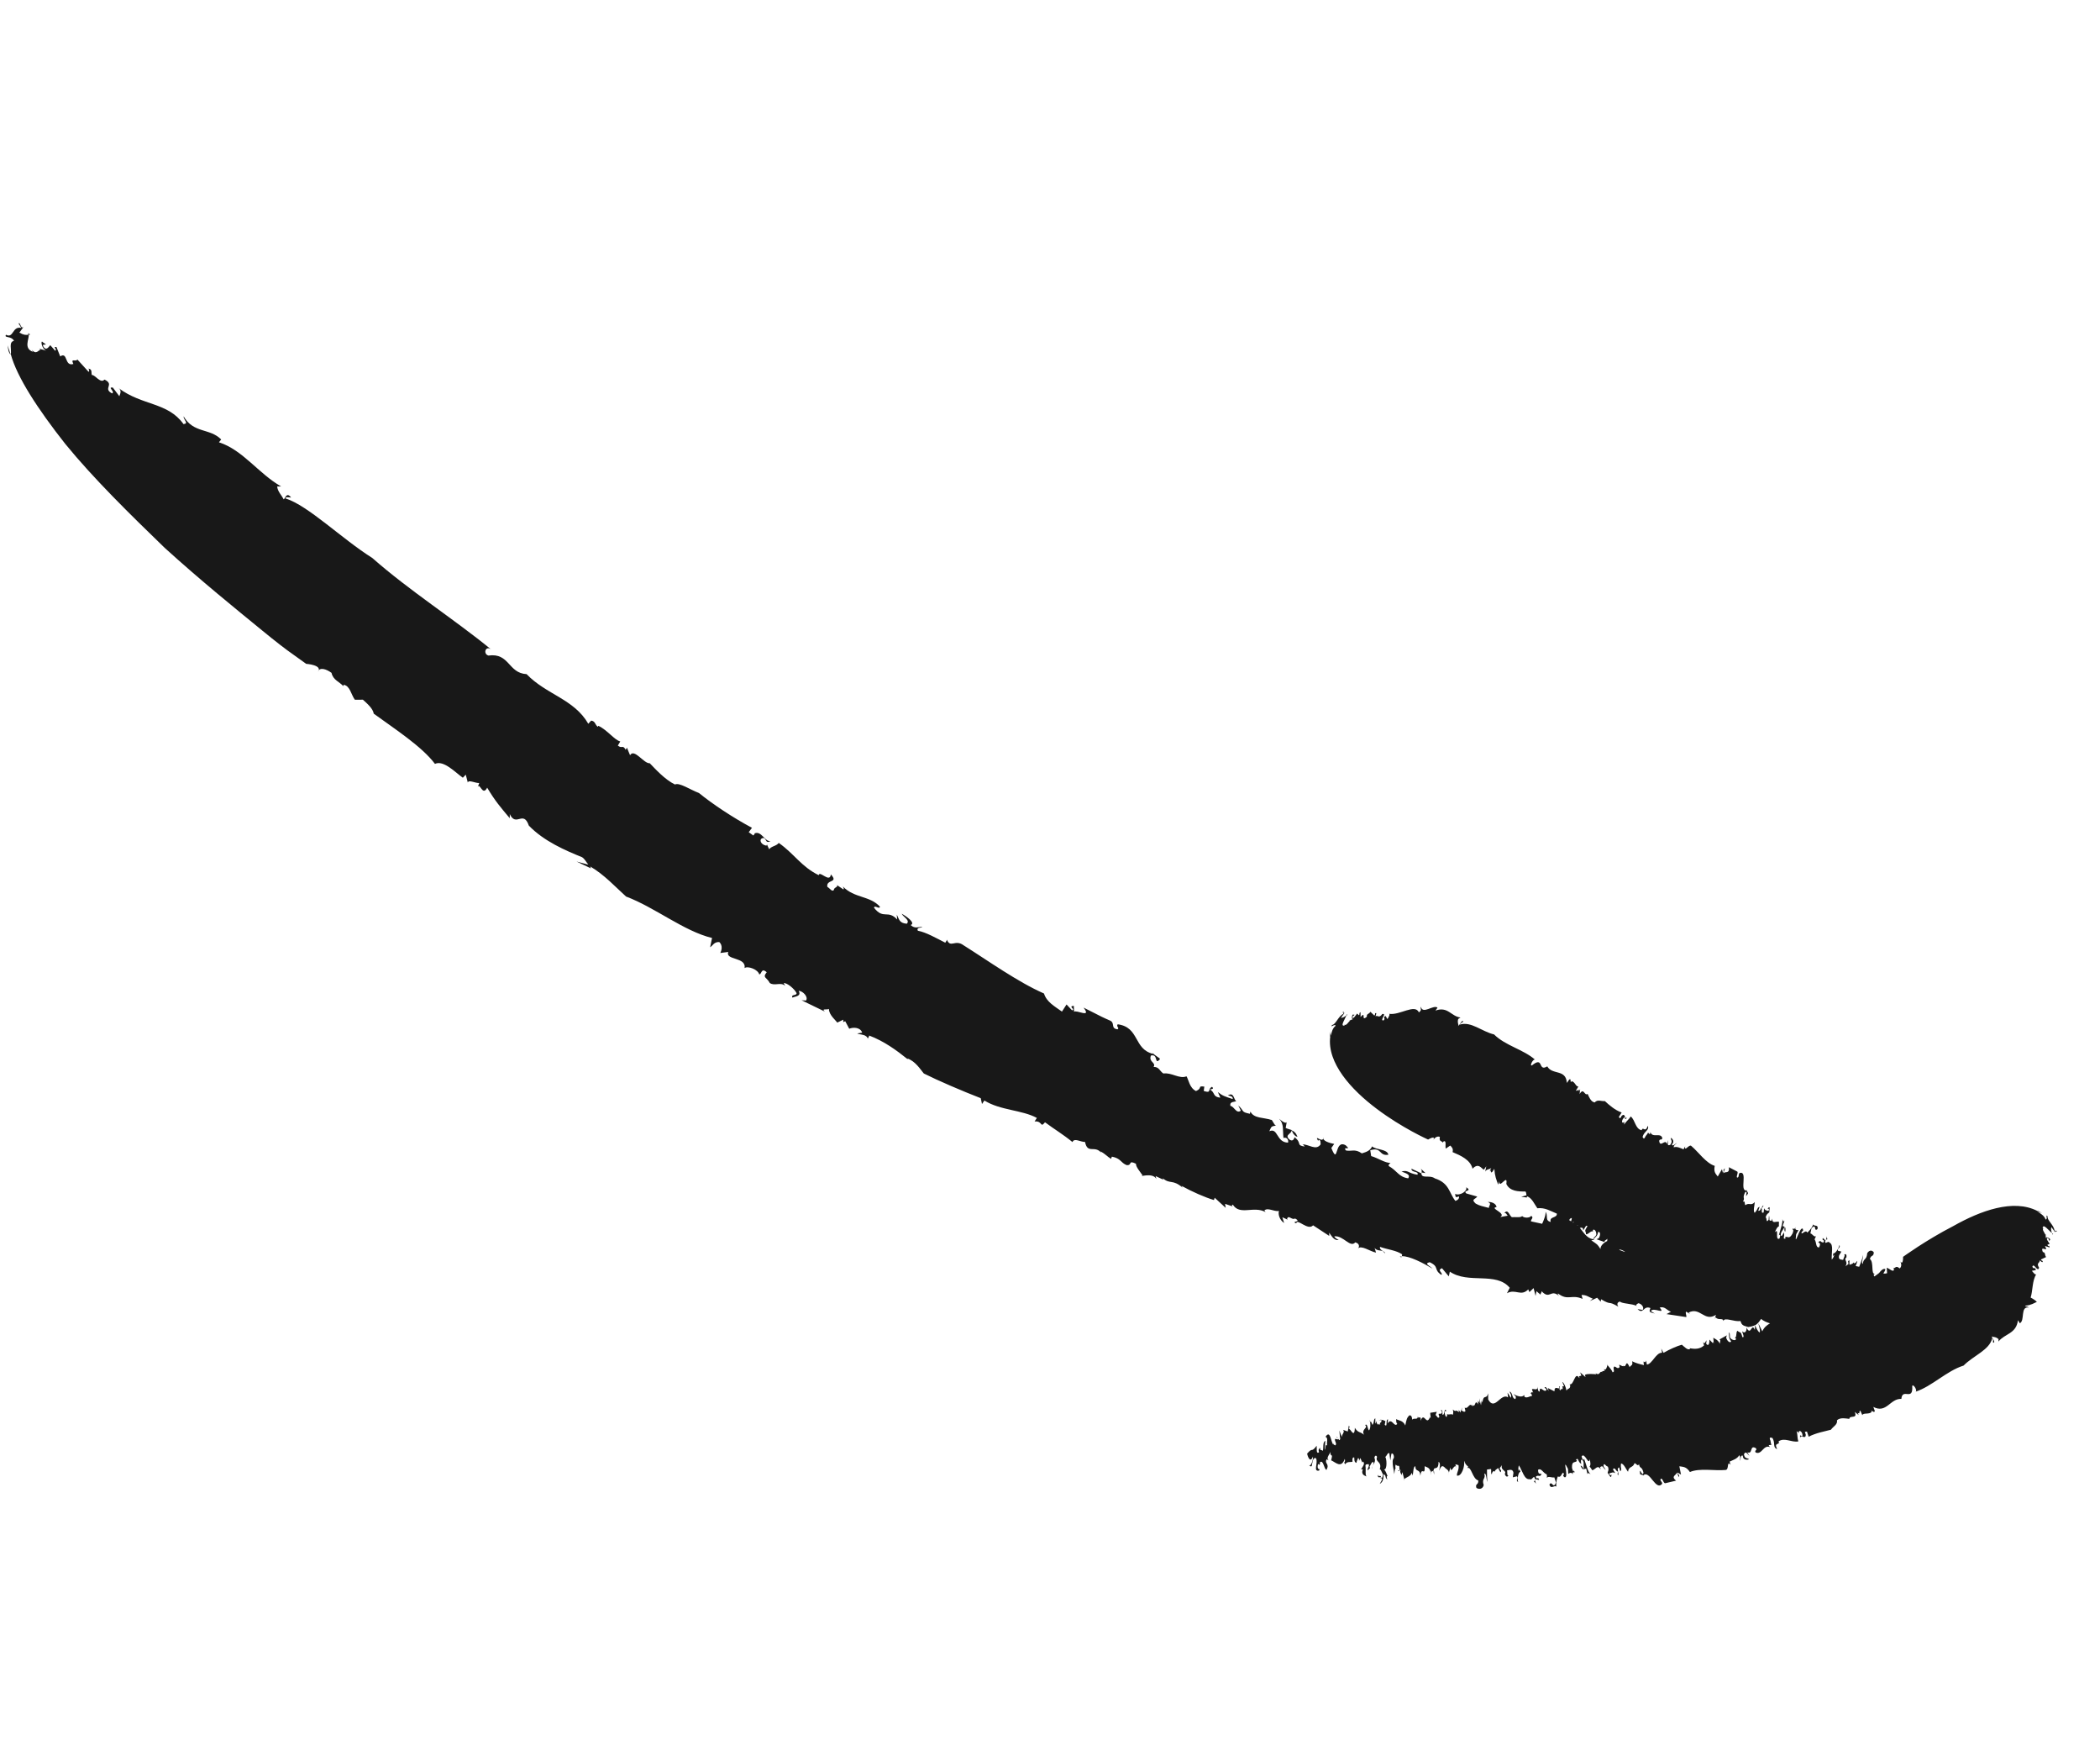 <?xml version="1.0" encoding="UTF-8"?> <svg xmlns="http://www.w3.org/2000/svg" width="71" height="59" viewBox="0 0 71 59" fill="none"><path d="M46.827 42.377C46.814 42.341 46.778 42.317 46.743 42.295C46.793 42.306 46.83 42.327 46.827 42.377Z" fill="#181818"></path><path d="M0.359 11.987C0.28 11.912 0.275 11.79 0.257 11.675L0.359 11.987Z" fill="#181818"></path><path d="M1.023 11.307C1.001 11.311 0.984 11.316 0.966 11.322C0.963 11.298 0.957 11.277 0.943 11.259L1.023 11.307Z" fill="#181818"></path><path d="M17.871 27.92L17.874 27.921C17.878 27.933 17.881 27.942 17.884 27.95L17.871 27.92Z" fill="#181818"></path><path d="M47.327 42.476C47.347 42.473 47.371 42.476 47.391 42.474C47.39 42.499 47.38 42.513 47.327 42.476Z" fill="#181818"></path><path d="M43.675 38.21L43.672 38.209L43.674 38.209L43.675 38.21Z" fill="#181818"></path><path d="M43.867 38.426C43.784 38.419 43.704 38.309 43.674 38.211C43.751 38.241 43.813 38.289 43.867 38.426Z" fill="#181818"></path><path d="M48.061 39.634L48.058 39.643L48.058 39.635L48.061 39.634Z" fill="#181818"></path><path d="M40.893 36.832L40.893 36.835L40.888 36.834L40.893 36.832Z" fill="#181818"></path><path d="M43.001 37.872L42.999 37.871C42.986 37.852 42.979 37.833 42.961 37.816L43.001 37.872Z" fill="#181818"></path><path d="M48.194 39.653L48.061 39.634C48.072 39.6 48.079 39.558 48.034 39.502L48.194 39.653Z" fill="#181818"></path><path d="M40.893 36.832C40.904 36.8 40.921 36.765 40.978 36.738C41.064 36.815 40.957 36.815 40.893 36.832Z" fill="#181818"></path><path d="M44.986 34.871L44.974 35.045C44.943 35.026 44.97 34.944 44.986 34.871Z" fill="#181818"></path><path d="M45.56 34.297C45.545 34.312 45.533 34.322 45.52 34.332C45.524 34.316 45.525 34.304 45.521 34.297L45.56 34.297Z" fill="#181818"></path><path d="M50.927 40.03L50.928 40.03L50.923 40.05L50.927 40.03Z" fill="#181818"></path><path d="M60.361 41.629C60.328 41.64 60.325 41.556 60.338 41.477C60.363 41.488 60.374 41.517 60.361 41.629Z" fill="#181818"></path><path d="M61.735 41.904L61.731 41.915L61.734 41.905L61.735 41.904Z" fill="#181818"></path><path d="M59.55 40.846L59.549 40.85L59.549 40.848L59.55 40.846Z" fill="#181818"></path><path d="M60.151 41.315L60.15 41.315C60.15 41.3 60.153 41.284 60.15 41.273L60.151 41.315Z" fill="#181818"></path><path d="M61.782 41.895L61.735 41.904C61.749 41.869 61.763 41.832 61.759 41.788L61.782 41.895Z" fill="#181818"></path><path d="M59.55 40.846C59.565 40.817 59.582 40.781 59.613 40.742C59.63 40.789 59.583 40.814 59.55 40.846Z" fill="#181818"></path><path d="M46.699 47.986L46.701 48.003C46.681 48.005 46.655 48.006 46.613 48.008L46.699 47.986Z" fill="#181818"></path><path d="M45.198 48.563C45.209 48.576 45.217 48.593 45.228 48.614C45.215 48.609 45.194 48.606 45.198 48.563Z" fill="#181818"></path><path d="M69.044 41.012L68.882 40.94C68.91 40.919 68.981 40.973 69.044 41.012Z" fill="#181818"></path><path d="M46.576 49.846C46.607 49.953 46.696 49.837 46.688 49.938C46.648 49.917 46.584 49.989 46.576 49.846Z" fill="#181818"></path><path d="M69.402 41.738C69.394 41.719 69.388 41.706 69.382 41.69C69.396 41.699 69.407 41.704 69.414 41.702L69.402 41.738Z" fill="#181818"></path><path d="M53.549 49.669L53.55 49.668L53.551 49.67L53.549 49.669Z" fill="#181818"></path><path d="M53.549 49.669C53.52 49.673 53.49 49.655 53.439 49.553C53.462 49.526 53.516 49.595 53.549 49.669Z" fill="#181818"></path><path d="M51.903 50.042L51.901 50.029L51.905 50.041L51.903 50.042Z" fill="#181818"></path><path d="M54.707 49.749L54.706 49.745L54.709 49.746L54.707 49.749Z" fill="#181818"></path><path d="M46.407 49.551C46.391 49.584 46.373 49.619 46.385 49.646C46.384 49.611 46.395 49.58 46.407 49.551Z" fill="#181818"></path><path d="M67.569 45.266C67.474 45.182 67.407 45.203 67.335 45.178C67.356 45.236 67.491 45.391 67.385 45.387C67.381 45.34 67.394 45.282 67.357 45.235C67.266 45.636 66.717 45.825 66.388 46.161C65.807 46.343 65.327 46.86 64.759 47.047C64.846 47.02 64.686 46.763 64.651 46.851C64.689 47.386 64.319 46.898 64.284 47.287C63.9 47.27 63.785 47.793 63.336 47.558L63.386 47.694C63.366 47.774 63.316 47.687 63.264 47.692L63.28 47.728C63.19 47.823 63.001 47.745 62.964 47.836L62.898 47.686C62.827 47.702 62.911 47.817 62.809 47.761L62.841 47.834L62.706 47.725C62.82 47.985 62.53 47.822 62.525 47.963C62.422 47.951 62.216 47.904 62.108 48.01C62.136 48.155 61.978 48.219 61.903 48.329C61.697 48.386 61.392 48.437 61.15 48.566L61.093 48.392L61.022 48.402C61.036 48.44 61.034 48.463 61.05 48.477C61.068 48.691 60.876 48.469 60.863 48.607C60.843 48.441 60.901 48.568 60.938 48.55C60.965 48.451 60.853 48.302 60.808 48.411L60.824 48.449L60.742 48.375C60.783 48.511 60.759 48.588 60.8 48.725C60.567 48.767 60.337 48.581 60.131 48.723C60.204 48.865 59.954 48.735 60.086 48.984C59.917 48.931 60.039 48.764 59.916 48.599C59.879 48.616 59.817 48.556 59.84 48.656C59.878 48.713 59.861 48.827 59.9 48.839L59.801 48.85C59.799 48.871 59.831 48.901 59.847 48.917C59.612 48.825 59.571 49.196 59.355 49.097C59.311 49.005 59.413 49.05 59.37 48.957C59.142 48.817 59.276 49.177 59.075 49.091L59.148 49.214C59.07 49.137 59.013 49.032 58.962 49.164C58.994 49.328 59.072 49.27 59.134 49.328C59.078 49.355 58.921 49.362 58.923 49.205C58.839 49.177 58.855 49.324 58.831 49.378C58.819 49.34 58.865 49.254 58.802 49.193C58.736 49.312 58.59 49.355 58.479 49.406C58.49 49.443 58.499 49.505 58.515 49.522C58.366 49.349 58.475 49.693 58.334 49.69C57.971 49.725 57.464 49.618 57.135 49.759C57.007 49.567 56.898 49.587 56.778 49.565L56.834 49.846L56.72 49.778C56.703 49.87 56.804 49.813 56.762 49.933L56.686 49.769C56.704 49.87 56.466 49.889 56.668 50.051L56.309 50.136C56.232 50.163 56.211 49.916 56.139 50.004C56.139 50.09 56.183 50.053 56.199 50.155C55.98 50.423 55.778 49.683 55.563 49.867L55.592 49.899C55.535 49.834 55.459 49.862 55.449 49.82C55.422 49.532 55.524 49.965 55.565 49.78C55.508 49.544 55.446 49.673 55.413 49.492C55.376 49.59 55.315 49.463 55.263 49.46C55.209 49.628 55.068 49.55 55.042 49.751C54.986 49.686 54.895 49.462 54.806 49.473C54.779 49.675 54.855 49.648 54.782 49.736L54.742 49.601C54.676 49.638 54.695 49.675 54.709 49.74C54.636 49.765 54.612 49.567 54.531 49.667L54.61 49.796C54.529 49.753 54.504 49.78 54.407 49.806C54.422 49.884 54.463 49.874 54.487 49.846C54.47 50.06 54.379 49.77 54.353 49.798C54.351 49.737 54.416 49.701 54.357 49.568C54.313 49.599 54.22 49.394 54.213 49.562L54.291 49.69C54.169 49.595 54.205 49.524 54.098 49.593C54.106 49.602 54.108 49.636 54.116 49.666C54.013 49.499 53.943 49.672 53.835 49.701C53.795 49.648 53.761 49.575 53.741 49.586C53.791 49.498 53.768 49.459 53.752 49.325C53.706 49.565 53.585 49.077 53.473 49.229C53.487 49.309 53.534 49.401 53.559 49.311C53.64 49.54 53.677 49.738 53.778 49.837C53.717 49.791 53.653 49.767 53.68 49.865L53.63 49.647C53.598 49.645 53.576 49.661 53.552 49.665C53.518 49.528 53.58 49.43 53.495 49.349C53.403 49.289 53.487 49.58 53.459 49.483C53.335 49.41 53.377 49.254 53.282 49.341C53.296 49.358 53.323 49.392 53.328 49.371C53.264 49.468 53.134 49.355 53.149 49.622C53.169 49.68 53.182 49.761 53.209 49.733L53.202 49.693C53.313 49.873 53.124 49.65 53.184 49.884C53.17 49.742 53.066 49.788 53.021 49.822L53.014 49.657C52.787 49.194 53.068 49.975 52.897 49.936C52.78 49.842 52.929 49.885 52.851 49.78C52.785 49.816 52.778 49.965 52.669 49.909C52.648 49.976 52.601 50.07 52.62 50.254C52.549 50.188 52.44 50.359 52.385 50.187C52.471 50.022 52.512 50.365 52.607 50.112L52.551 49.94C52.468 49.961 52.348 49.885 52.297 49.958C52.306 49.922 52.305 49.875 52.294 49.839C52.165 49.789 52.112 49.614 52.001 49.684C52.002 49.849 52.067 49.813 52.12 49.82C52.059 49.96 52.041 49.84 51.929 49.908C51.938 50.052 52.009 49.89 52.038 50.027L51.902 49.999L51.905 50.027C51.862 49.793 51.808 50.062 51.721 50.001C51.532 50.029 51.474 49.713 51.353 49.535C51.332 49.603 51.328 49.664 51.346 49.723C51.384 49.612 51.381 49.696 51.404 49.756C51.339 49.74 51.284 50.007 51.329 50.098C51.221 50.043 51.354 49.968 51.286 49.904L51.149 49.938C51.155 49.812 51.201 49.78 51.124 49.697C51.061 49.672 51.034 49.692 50.954 49.703C50.97 49.763 50.943 49.89 51.002 49.881C50.968 49.927 50.908 49.936 50.876 49.818C50.954 49.703 50.726 49.716 50.778 49.526L50.699 49.638C50.718 49.635 50.726 49.716 50.753 49.692C50.742 49.879 50.679 49.641 50.647 49.625C50.619 49.661 50.541 49.68 50.54 49.752C50.509 49.7 50.445 49.743 50.438 49.839C50.394 49.802 50.427 49.717 50.412 49.657L50.274 49.675C50.272 49.779 50.276 50.064 50.298 50.101C50.24 50.007 50.264 49.801 50.184 49.812C50.24 50.007 50.086 49.968 50.164 50.202C50.126 50.35 49.992 50.347 49.917 50.296C49.867 50.141 49.992 50.207 49.98 50.044C49.776 49.991 49.749 49.548 49.604 49.627L49.641 49.581C49.547 49.492 49.558 49.513 49.501 49.377C49.531 49.577 49.412 49.92 49.258 49.88C49.245 49.779 49.339 49.686 49.311 49.527L49.211 49.499C49.204 49.516 49.216 49.55 49.229 49.574C49.139 49.506 49.067 49.84 49.038 49.606L48.95 49.9L48.986 49.775C48.972 49.676 48.872 49.649 48.85 49.61C48.747 49.504 48.711 49.589 48.655 49.718C48.673 49.635 48.717 49.447 48.636 49.416C48.637 49.743 48.468 49.543 48.471 49.711C48.439 49.709 48.38 49.811 48.377 49.676L48.38 49.876C48.375 49.596 48.258 49.613 48.167 49.562C48.181 49.945 48.068 49.536 48.021 49.886C48.01 49.626 47.862 49.788 47.851 49.566C47.783 49.555 47.782 49.796 47.762 49.88L47.731 49.785C47.691 49.909 47.559 49.928 47.476 49.999L47.414 49.764L47.382 49.866C47.373 49.807 47.315 49.767 47.355 49.684L47.315 49.694C47.323 49.444 47.264 49.62 47.191 49.505C47.17 49.544 47.172 49.605 47.187 49.64C47.149 49.639 47.158 49.768 47.132 49.851C47.163 49.789 47.016 49.388 47.126 49.284C47.139 49.181 47.083 49.103 47.042 49.144L47.006 49.368L46.973 49.125C46.916 49.087 46.883 49.228 46.833 49.25C46.88 49.268 46.916 49.693 46.788 49.675C46.855 49.71 46.88 49.839 46.912 49.889C46.885 49.897 46.87 49.917 46.906 50.017C46.808 49.937 46.881 49.874 46.781 49.837C46.774 50.04 46.741 50.101 46.648 50.162L46.725 50.021C46.723 49.995 46.719 49.977 46.714 49.964C46.74 49.944 46.751 49.914 46.761 49.838C46.741 49.838 46.661 49.576 46.636 49.698C46.758 49.394 46.48 49.438 46.557 49.255C46.551 49.197 46.482 49.178 46.468 49.278C46.521 49.397 46.452 49.464 46.412 49.548C46.43 49.506 46.451 49.464 46.431 49.421C46.383 49.403 46.336 49.523 46.303 49.584L46.321 49.623L46.237 49.706C46.233 49.604 46.326 49.544 46.259 49.484C46.238 49.524 46.171 49.466 46.165 49.546C46.188 49.688 46.147 49.867 46.205 49.908C46.157 49.89 45.997 49.851 46.079 49.668L46.017 49.669C46.065 49.588 46.182 49.445 46.065 49.406L46.062 49.447L45.993 49.286L45.948 49.387C45.954 49.336 45.947 49.288 45.913 49.288C45.9 49.348 45.869 49.368 45.863 49.449C45.775 49.431 45.793 49.33 45.788 49.27C45.739 49.251 45.716 49.292 45.727 49.412C45.657 49.433 45.54 49.395 45.481 49.496C45.4 49.398 45.505 49.456 45.466 49.315C45.346 49.658 45.147 49.421 45.005 49.364C45.085 49.062 44.969 49.324 44.979 49.045C44.997 49.143 44.806 49.268 44.924 49.366L44.85 49.328C44.771 49.489 44.964 49.465 44.849 49.687C44.76 49.669 44.748 49.328 44.626 49.43C44.632 49.65 44.556 49.351 44.548 49.592C44.558 49.67 44.591 49.65 44.618 49.669L44.595 49.711C44.386 49.753 44.574 49.45 44.493 49.292C44.378 49.252 44.373 49.453 44.35 49.553C44.325 49.593 44.269 49.553 44.246 49.495C44.298 49.632 44.403 49.371 44.391 49.234C44.3 49.475 44.21 49.235 44.194 49.136C44.404 48.893 44.315 49.136 44.516 48.871C44.526 48.952 44.489 49.172 44.597 49.089C44.553 48.974 44.619 48.967 44.641 48.934C44.604 49.057 44.7 48.992 44.721 49.048C44.762 48.947 44.706 48.748 44.809 48.706L44.785 49.008C44.828 48.966 44.8 48.788 44.869 48.865C44.849 48.706 44.915 48.625 44.816 48.567C44.98 48.323 44.991 48.722 45.078 48.841C45.071 48.821 45.073 48.78 45.067 48.761C45.078 48.841 45.116 48.839 45.144 48.86C45.219 48.8 45.11 48.721 45.138 48.639L45.243 48.657C45.246 48.648 45.246 48.641 45.249 48.636C45.271 48.679 45.294 48.709 45.313 48.635C45.294 48.536 45.294 48.435 45.282 48.355L45.367 48.574C45.368 48.474 45.479 48.411 45.409 48.333L45.567 48.389L45.604 48.189C45.639 48.228 45.636 48.269 45.585 48.289C45.644 48.248 45.794 48.666 45.807 48.265C45.918 48.443 45.971 48.381 46.115 48.498C46.014 48.3 46.273 48.274 46.155 48.174C46.237 48.094 46.232 48.313 46.287 48.353C46.349 48.272 46.342 48.071 46.291 47.99L46.351 48.089L46.353 48.049L46.403 48.169C46.475 48.066 46.433 47.968 46.499 47.945L46.499 48.126L46.551 48.026C46.528 48.106 46.564 48.146 46.61 48.164L46.612 48.126L46.667 48.165C46.619 48.05 46.723 48.132 46.705 48C46.754 47.996 46.756 47.998 46.84 48.039L46.817 48.16C46.926 48.278 46.835 47.98 46.928 47.978L46.912 48.118C47.061 47.893 47.133 48.274 47.241 48.131C47.186 48.091 47.209 47.929 47.207 47.97C47.29 48.028 47.431 48.005 47.512 48.185C47.554 47.982 47.563 47.922 47.657 47.839C47.721 47.855 47.731 47.87 47.747 47.989C47.815 47.908 47.931 48.023 47.939 47.874C47.95 47.99 47.997 47.848 48.029 47.947L48.039 47.887L48.029 48.027C48.15 47.707 48.219 48.201 48.339 47.923L48.319 47.885L48.367 47.938C48.375 47.875 48.356 47.838 48.355 47.757L48.578 47.724L48.534 47.833C48.581 47.847 48.612 47.983 48.666 47.894C48.576 47.683 48.741 47.884 48.755 47.718L48.707 47.664C48.773 47.674 48.773 47.674 48.767 47.818C48.853 47.865 48.823 47.545 48.903 47.695L48.848 47.705C48.832 47.787 48.872 47.902 48.909 47.897C48.917 47.874 48.944 47.811 48.915 47.795C48.984 47.846 49.083 47.77 49.112 47.828C49.147 47.781 49.135 47.68 49.115 47.645C49.259 47.765 49.177 47.614 49.324 47.735L49.32 47.653L49.371 47.748L49.437 47.576L49.416 47.681C49.462 47.694 49.493 47.751 49.546 47.703L49.521 47.584C49.654 47.645 49.665 47.379 49.796 47.544C49.804 47.521 49.782 47.484 49.772 47.466C49.895 47.65 49.85 47.251 49.976 47.477C49.966 47.437 49.977 47.386 49.971 47.352L50.028 47.428L50.016 47.266L50.071 47.503L50.095 47.337L50.12 47.413C50.159 47.102 50.252 47.332 50.314 47.1L50.314 47.305C50.536 47.716 50.741 47.068 50.987 47.236L50.969 47.076L51.081 47.251C51.122 47.119 51.038 47.118 51.047 47.034C51.157 47.109 51.109 47.266 51.234 47.295C51.285 47.178 51.202 47.18 51.168 47.125C51.286 47.19 51.461 47.255 51.532 47.155C51.535 47.176 51.543 47.203 51.54 47.215C51.623 47.276 51.714 47.191 51.797 47.189C51.786 47.116 51.765 47.106 51.744 47.094C51.773 47.081 51.806 47.023 51.839 47.095L51.794 46.961C51.852 46.925 51.989 47.035 51.984 46.869C51.984 46.934 52.002 47.053 52.055 47.039C52.055 46.787 52.215 47.121 52.287 46.977C52.269 46.92 52.204 46.916 52.221 46.91C52.256 46.839 52.311 46.951 52.359 47.021L52.334 46.922L52.556 47.032C52.553 46.782 52.753 47.042 52.714 46.865C52.786 46.846 52.669 46.981 52.765 46.997C52.775 46.892 52.854 47.035 52.829 46.878L52.816 46.86L52.882 46.864L52.819 46.713C52.879 46.74 52.941 46.889 52.962 47.009C53.002 46.914 53.088 46.976 53.089 46.831L53.065 46.795C53.222 46.838 53.239 46.331 53.397 46.584C53.402 46.562 53.394 46.522 53.377 46.525L53.465 46.502L53.425 46.389L53.604 46.55L53.588 46.473C53.682 46.428 53.841 46.448 53.972 46.455L53.946 46.419C54.109 46.525 54.065 46.318 54.182 46.385C54.174 46.365 54.169 46.357 54.164 46.353L54.255 46.337L54.22 46.263C54.319 46.418 54.366 45.997 54.353 46.15C54.405 46.217 54.487 46.292 54.519 46.387C54.619 46.374 54.522 46.28 54.569 46.198C54.638 46.174 54.678 46.307 54.76 46.212L54.742 46.133C54.79 46.138 54.829 46.188 54.893 46.183L54.868 46.152C55.005 46.293 54.944 45.889 55.099 46.216C55.128 46.143 55.22 46.172 55.181 46.016C55.329 46.087 55.44 46.112 55.58 46.145C55.54 45.881 55.612 46.155 55.654 45.989L55.68 46.128C55.865 46.107 55.986 45.716 56.195 45.727L56.166 45.586L56.244 45.73C56.438 45.616 56.697 45.5 56.863 45.456C56.938 45.517 57.067 45.664 57.142 45.593L57.127 45.576C57.299 45.606 57.474 45.611 57.615 45.477C57.589 45.424 57.594 45.379 57.564 45.348C57.648 45.485 57.663 45.324 57.697 45.309L57.685 45.423C57.771 45.537 57.8 45.39 57.795 45.283L57.913 45.407C57.912 45.392 57.913 45.367 57.907 45.345L57.942 45.412L57.926 45.219C57.956 45.252 58.066 45.264 58.151 45.426C58.14 45.364 58.194 45.297 58.131 45.28L58.383 45.139L58.36 45.216C58.398 45.352 58.507 45.413 58.529 45.336C58.438 45.244 58.463 45.145 58.454 45.037C58.513 45.098 58.461 45.168 58.505 45.235C58.579 45.311 58.691 45.326 58.696 45.256L58.651 45.211C58.73 45.24 58.682 44.996 58.747 44.987C58.837 45.078 58.846 44.966 58.91 45.2C59.007 45.223 58.89 45.033 58.908 45.002C58.983 45.1 59.071 44.993 59.044 44.87C59.203 45.196 59.217 44.68 59.331 44.959L59.34 44.793C59.286 44.823 59.219 44.841 59.107 44.858C58.912 44.808 58.887 44.784 58.843 44.653C58.639 44.694 58.303 44.511 58.268 44.655C58.246 44.531 58.094 44.647 58.006 44.529L57.974 44.584L58.015 44.447C57.621 44.696 57.479 44.164 57.09 44.37L57.14 44.419L57.007 44.337C56.972 44.393 57.024 44.442 57.014 44.522L56.343 44.421L56.495 44.341C56.358 44.3 56.291 44.147 56.113 44.201C56.336 44.46 55.89 44.168 55.815 44.321L55.947 44.402C55.752 44.351 55.752 44.352 55.799 44.216C55.556 44.118 55.568 44.448 55.366 44.253L55.535 44.28C55.601 44.207 55.505 44.071 55.394 44.053C55.363 44.07 55.27 44.116 55.351 44.15C55.163 44.058 54.847 44.075 54.773 43.998C54.658 44.014 54.67 44.122 54.72 44.173C54.328 43.942 54.523 44.15 54.131 43.919L54.12 44L53.998 43.868L53.752 43.98L53.851 43.899C53.716 43.849 53.643 43.77 53.471 43.775L53.507 43.907C53.134 43.741 53.007 43.983 52.678 43.725C52.648 43.74 52.694 43.791 52.72 43.817C52.424 43.547 52.407 43.956 52.118 43.644C52.13 43.688 52.079 43.726 52.085 43.764L51.946 43.646L51.917 43.806L51.85 43.542L51.709 43.677L51.669 43.586C51.419 43.841 51.243 43.553 50.949 43.716L51.044 43.531C50.578 42.978 49.648 43.415 49.018 42.986L48.983 43.146L48.754 42.87C48.563 42.942 48.805 43.031 48.733 43.096C48.453 42.909 48.677 42.827 48.337 42.667C48.123 42.712 48.364 42.801 48.432 42.883C48.125 42.699 47.662 42.455 47.399 42.464C47.402 42.443 47.395 42.409 47.411 42.404C47.212 42.263 46.897 42.237 46.658 42.148C46.641 42.22 46.697 42.25 46.752 42.286C46.663 42.266 46.527 42.276 46.475 42.18L46.522 42.342C46.325 42.306 46.007 42.069 45.912 42.211C45.955 42.159 45.985 42.042 45.821 41.995C45.65 42.198 45.416 41.752 45.112 41.793C45.123 41.859 45.309 41.933 45.255 41.917C45.103 41.939 45.025 41.788 44.94 41.67L44.941 41.778L44.395 41.42C44.221 41.616 43.85 41.168 43.827 41.352C43.612 41.28 44.042 41.319 43.785 41.189C43.678 41.259 43.561 41.048 43.515 41.203L43.537 41.231L43.355 41.147L43.416 41.341C43.268 41.247 43.205 41.053 43.24 40.936C43.057 40.959 42.868 40.809 42.747 40.917L42.789 40.973C42.384 40.749 41.919 41.101 41.681 40.72C41.647 40.73 41.636 40.769 41.689 40.787L41.419 40.694L41.439 40.829L41.068 40.488L41.043 40.566C40.743 40.476 40.297 40.282 39.947 40.086L39.985 40.146C39.637 39.851 39.571 40.044 39.314 39.831C39.316 39.855 39.322 39.867 39.332 39.878L39.071 39.756L39.097 39.855C38.973 39.608 38.451 39.814 38.631 39.733C38.55 39.613 38.4 39.444 38.406 39.338C38.125 39.202 38.294 39.402 38.091 39.385C37.881 39.3 37.902 39.158 37.592 39.098L37.564 39.173C37.44 39.102 37.381 39.012 37.203 38.919L37.241 38.978C37.015 38.691 36.77 39.029 36.685 38.602C36.533 38.606 36.317 38.453 36.26 38.606C35.936 38.34 35.662 38.182 35.331 37.937C35.159 38.147 35.261 37.883 34.979 37.909L35.056 37.79C34.557 37.517 33.818 37.537 33.282 37.201L33.201 37.319L33.158 37.122C32.524 36.876 31.717 36.53 31.233 36.287C31.111 36.138 30.948 35.875 30.68 35.78L30.696 35.812C30.308 35.499 29.889 35.195 29.385 35.004C29.384 35.073 29.318 35.084 29.351 35.148C29.318 34.947 29.083 34.988 28.981 34.934L29.15 34.907C29.083 34.714 28.831 34.722 28.712 34.775L28.578 34.523C28.558 34.529 28.526 34.536 28.511 34.554L28.511 34.468L28.307 34.568C28.274 34.506 28.022 34.308 28.025 34.104C27.974 34.146 27.754 34.079 27.889 34.195L27.099 33.812L27.25 33.821C27.338 33.707 27.152 33.5 27.003 33.492C27.099 33.677 26.913 33.671 26.793 33.723C26.729 33.6 26.947 33.666 26.931 33.568C26.849 33.412 26.599 33.215 26.497 33.232L26.546 33.325C26.396 33.183 26.19 33.344 26.025 33.228C25.931 33.035 25.765 33.058 25.922 32.866C25.728 32.687 25.752 32.957 25.668 32.934C25.624 32.769 25.276 32.641 25.173 32.725C25.239 32.343 24.512 32.465 24.622 32.179L24.354 32.214C24.39 32.141 24.449 31.965 24.319 31.844C24.136 31.835 24.094 31.974 24.009 32.019L24.074 31.707C23.114 31.473 22.152 30.677 21.167 30.306C20.821 29.995 20.42 29.556 19.953 29.289L19.98 29.355L19.493 29.123L19.891 29.228C19.814 29.134 19.771 29.034 19.677 28.975C19.122 28.751 18.389 28.437 17.879 27.907C17.693 27.366 17.448 27.981 17.233 27.513C17.245 27.564 17.227 27.609 17.236 27.66C16.915 27.278 16.739 27.076 16.471 26.626C16.315 26.936 16.224 26.435 16.152 26.606L16.203 26.469C16.067 26.475 15.845 26.349 15.816 26.451L15.747 26.186L15.649 26.29C15.416 26.132 14.999 25.679 14.706 25.822C14.271 25.239 13.345 24.64 12.636 24.124C12.611 23.953 12.418 23.787 12.27 23.652L11.998 23.654C11.871 23.484 11.835 23.182 11.621 23.149C11.608 23.166 11.605 23.18 11.61 23.196C11.471 23.041 11.26 22.988 11.209 22.745C11.027 22.611 10.797 22.543 10.753 22.709C10.914 22.477 10.352 22.44 10.352 22.44C10.352 22.44 10.205 22.336 9.941 22.145C9.675 21.961 9.306 21.676 8.866 21.314C7.985 20.594 6.781 19.621 5.569 18.52C4.392 17.381 3.157 16.171 2.207 15.006C1.274 13.823 0.574 12.746 0.364 11.974C0.4 11.812 0.284 11.561 0.475 11.521C0.373 11.341 0.127 11.438 0.203 11.316C0.463 11.453 0.41 11.011 0.723 11.086L0.63 10.94C0.677 10.846 0.709 11.184 0.811 11.031L0.655 11.243C0.78 11.317 0.874 11.335 0.972 11.309C0.987 11.473 0.789 11.775 1.117 11.894L1.069 11.821C1.239 12.012 1.3 11.818 1.369 11.829L1.328 11.789L1.571 11.853C1.395 11.795 1.364 11.46 1.449 11.57C1.711 11.737 1.349 11.557 1.483 11.741C1.571 11.853 1.645 11.729 1.699 11.668L1.868 11.858C1.95 11.768 1.747 11.742 1.908 11.728L2.036 12.047C2.3 11.877 2.171 12.398 2.481 12.303C2.374 12.089 2.569 12.246 2.615 12.151L2.991 12.565C3.058 12.573 2.958 12.393 3.004 12.465C3.136 12.481 3.071 12.642 3.112 12.68C3.206 12.657 3.399 12.984 3.533 12.83C3.891 13.005 3.462 13.127 3.788 13.298C3.908 13.245 3.614 13.076 3.814 13.1L4.035 13.394C4.056 13.328 4.127 13.202 4.013 13.122C4.814 13.719 5.674 13.592 6.204 14.336C6.396 14.317 6.205 14.201 6.206 14.07C6.544 14.658 7.091 14.464 7.478 14.855L7.403 14.951C8.21 15.21 8.735 16.003 9.505 16.445L9.371 16.442C9.383 16.608 9.521 16.742 9.593 16.88C9.65 16.846 9.687 16.616 9.842 16.819C9.775 16.816 9.665 16.781 9.649 16.846C10.426 17.094 11.543 18.204 12.588 18.862C13.831 19.959 15.353 20.929 16.61 21.957C16.418 21.803 16.321 22.103 16.513 22.16C17.23 22.059 17.176 22.755 17.804 22.788C18.47 23.482 19.407 23.627 19.89 24.466L19.987 24.359C20.132 24.381 20.106 24.482 20.21 24.569L20.231 24.535C20.531 24.674 20.775 25.016 20.971 25.064L20.889 25.204C21.041 25.323 21.044 25.157 21.155 25.345L21.197 25.275L21.302 25.53C21.442 25.284 21.769 25.82 21.968 25.8C22.146 25.982 22.474 26.351 22.821 26.519C22.962 26.439 23.345 26.7 23.631 26.806C24.084 27.175 24.771 27.634 25.424 27.983L25.314 28.131L25.471 28.243C25.489 28.207 25.524 28.203 25.51 28.171C25.747 28.072 25.854 28.46 26.052 28.431C25.883 28.522 25.925 28.381 25.83 28.328C25.649 28.319 25.684 28.548 25.914 28.586L25.931 28.548L26.004 28.707C26.094 28.594 26.241 28.606 26.33 28.494C26.85 28.857 27.09 29.296 27.681 29.584C27.704 29.41 28.06 29.866 28.09 29.558C28.37 29.855 27.92 29.716 27.972 29.979C28.068 30.033 28.127 30.16 28.195 30.082C28.184 29.998 28.358 29.984 28.294 29.916L28.512 30.064C28.545 30.058 28.514 29.997 28.498 29.966C28.882 30.366 29.414 30.274 29.751 30.65C29.732 30.753 29.57 30.579 29.55 30.684C29.871 31.098 30.012 30.737 30.333 31.082L30.32 30.916C30.4 31.07 30.398 31.205 30.659 31.225C30.776 31.102 30.548 31.01 30.485 30.887C30.631 30.962 30.972 31.202 30.79 31.269C30.935 31.412 31.068 31.321 31.182 31.334C31.166 31.371 30.968 31.337 31.033 31.462C31.311 31.513 31.668 31.719 31.96 31.867C31.976 31.831 32.024 31.788 32.01 31.756C32.136 32.07 32.286 31.737 32.578 31.954C33.394 32.467 34.418 33.2 35.297 33.584C35.386 33.872 35.654 34.015 35.904 34.195L36.059 33.955L36.245 34.152C36.376 34.12 36.095 34.016 36.305 34.001L36.313 34.202C36.376 34.12 36.924 34.436 36.634 34.06C36.634 34.06 36.853 34.17 37.074 34.282C37.291 34.398 37.518 34.493 37.518 34.493C37.72 34.575 37.532 34.76 37.782 34.795C37.862 34.742 37.727 34.707 37.789 34.624C38.535 34.726 38.318 35.467 38.99 35.626L38.953 35.568C39.027 35.684 39.23 35.763 39.217 35.803C39.019 36.029 39.17 35.612 38.912 35.681C38.827 35.908 39.092 35.906 39.004 36.067C39.186 36.054 39.214 36.217 39.335 36.288C39.611 36.246 39.876 36.483 40.115 36.383C40.19 36.501 40.213 36.77 40.436 36.882C40.673 36.779 40.469 36.698 40.718 36.731L40.698 36.878C40.888 36.94 40.874 36.89 40.894 36.826C41.092 36.91 40.98 37.077 41.259 37.104L41.176 36.916C41.336 37.044 41.414 37.065 41.675 37.151C41.701 37.073 41.595 37.041 41.514 37.029C41.731 36.895 41.715 37.206 41.799 37.215C41.754 37.262 41.567 37.219 41.599 37.381C41.736 37.407 41.798 37.663 41.952 37.544L41.865 37.366C42.087 37.569 41.94 37.584 42.264 37.651C42.251 37.636 42.273 37.606 42.277 37.577C42.401 37.817 42.714 37.765 43.001 37.862C43.059 37.945 43.09 38.038 43.144 38.053C42.951 38.064 42.98 38.118 42.915 38.24C43.215 38.107 43.145 38.617 43.548 38.625C43.571 38.55 43.522 38.425 43.394 38.466C43.361 38.198 43.42 38.004 43.247 37.817C43.361 37.92 43.504 38.011 43.508 37.906L43.468 38.129C43.547 38.166 43.614 38.176 43.675 38.2C43.66 38.345 43.429 38.351 43.584 38.51C43.767 38.659 43.777 38.342 43.773 38.446C44.03 38.642 43.807 38.714 44.113 38.757C44.092 38.728 44.051 38.67 44.02 38.682C44.251 38.675 44.497 38.91 44.65 38.682C44.641 38.614 44.664 38.537 44.579 38.529L44.567 38.569C44.417 38.303 44.732 38.689 44.749 38.439C44.682 38.565 44.974 38.644 45.109 38.669L45.012 38.806C45.262 39.426 45.103 38.495 45.496 38.714C45.721 38.92 45.381 38.718 45.503 38.889C45.69 38.931 45.806 38.821 46.043 38.988C46.137 38.955 46.319 38.921 46.39 38.752C46.528 38.876 46.907 38.837 46.94 39.034C46.613 39.087 46.728 38.763 46.328 38.881L46.358 39.079C46.584 39.143 46.84 39.321 47.015 39.309C46.972 39.334 46.943 39.371 46.95 39.414C47.247 39.581 47.281 39.781 47.61 39.832C47.702 39.69 47.512 39.658 47.384 39.601C47.625 39.541 47.596 39.66 47.923 39.71C47.984 39.579 47.711 39.649 47.721 39.506L48.05 39.66L48.058 39.632C48.032 39.875 48.326 39.697 48.513 39.834C49.009 39.995 48.988 40.326 49.207 40.596C49.301 40.56 49.34 40.51 49.328 40.442C49.174 40.504 49.221 40.432 49.196 40.357C49.357 40.436 49.633 40.254 49.568 40.131C49.813 40.284 49.435 40.219 49.576 40.343L49.946 40.448C49.867 40.552 49.729 40.534 49.892 40.685C50.043 40.77 50.127 40.772 50.339 40.832C50.325 40.766 50.458 40.677 50.299 40.633C50.412 40.621 50.572 40.668 50.599 40.801C50.336 40.842 50.947 41.008 50.723 41.14L50.986 41.093C50.932 41.082 50.949 41.002 50.864 41.005C50.982 40.844 51.04 41.107 51.116 41.145C51.208 41.132 51.425 41.171 51.461 41.106C51.52 41.174 51.712 41.183 51.771 41.1C51.87 41.165 51.747 41.22 51.762 41.286L52.139 41.368C52.185 41.275 52.291 41.009 52.245 40.955C52.36 41.083 52.215 41.26 52.43 41.306C52.37 41.11 52.645 41.187 52.637 41.025C52.43 40.942 52.239 40.812 51.977 40.843C51.882 40.711 51.795 40.494 51.626 40.436L51.622 40.479L51.432 40.456L51.611 40.405C51.597 40.355 51.604 40.292 51.57 40.276C51.343 40.28 51.044 40.273 50.928 40.019C50.987 39.647 50.678 40.222 50.692 39.931C50.681 39.963 50.664 40.011 50.653 40.043C50.584 39.862 50.543 39.765 50.522 39.51C50.352 39.807 50.44 39.448 50.355 39.607L50.419 39.483C50.344 39.537 50.259 39.517 50.214 39.605L50.25 39.424L50.168 39.54C50.084 39.498 49.986 39.293 49.786 39.507C49.714 39.203 49.379 39.059 49.111 38.945C49.143 38.825 49.08 38.771 49.032 38.724L48.88 38.827C48.853 38.745 48.917 38.53 48.804 38.586C48.792 38.602 48.787 38.617 48.785 38.626C48.75 38.561 48.644 38.598 48.682 38.432C48.616 38.398 48.505 38.432 48.436 38.575C48.588 38.338 48.283 38.521 48.283 38.521C48.283 38.521 47.402 38.128 46.545 37.481C45.688 36.839 44.858 35.93 44.975 35.034C45.036 34.906 45.027 34.782 45.157 34.674C45.138 34.591 44.959 34.766 45.036 34.648C45.166 34.633 45.243 34.351 45.42 34.27L45.399 34.209C45.452 34.125 45.386 34.345 45.489 34.196L45.337 34.407C45.397 34.406 45.451 34.38 45.519 34.321C45.488 34.428 45.287 34.718 45.465 34.663L45.452 34.633C45.512 34.692 45.597 34.534 45.638 34.51L45.622 34.5L45.758 34.443C45.662 34.479 45.727 34.257 45.753 34.298C45.875 34.301 45.694 34.331 45.732 34.405C45.758 34.444 45.835 34.324 45.883 34.261L45.942 34.32C46.015 34.224 45.897 34.293 45.999 34.213L46 34.379C46.204 34.15 45.997 34.563 46.213 34.366C46.198 34.263 46.281 34.289 46.333 34.202L46.465 34.328C46.504 34.305 46.485 34.224 46.496 34.253C46.575 34.206 46.494 34.346 46.511 34.355C46.575 34.299 46.616 34.442 46.735 34.277C46.914 34.243 46.619 34.514 46.78 34.492C46.867 34.402 46.725 34.413 46.843 34.341L46.91 34.449C46.938 34.395 47.013 34.278 46.961 34.269C47.316 34.334 47.84 33.918 47.972 34.222C48.093 34.127 48.008 34.124 48.041 34.029C48.094 34.31 48.471 33.945 48.602 34.063L48.532 34.162C48.951 34.007 49.062 34.359 49.379 34.395L49.302 34.445C49.266 34.563 49.309 34.609 49.314 34.679C49.355 34.635 49.438 34.448 49.474 34.537C49.437 34.564 49.382 34.579 49.355 34.635C49.736 34.514 50.1 34.871 50.513 34.967C50.897 35.349 51.509 35.475 51.902 35.823C51.842 35.772 51.703 36.04 51.792 36.015C52.208 35.681 51.983 36.244 52.313 36.047C52.479 36.35 52.946 36.126 52.974 36.607L53.057 36.49C53.127 36.456 53.083 36.546 53.113 36.583L53.133 36.548C53.25 36.56 53.28 36.75 53.367 36.725L53.284 36.862C53.331 36.907 53.379 36.774 53.383 36.886L53.424 36.816L53.405 36.983C53.55 36.742 53.567 37.06 53.677 36.978C53.718 37.063 53.782 37.249 53.917 37.266C54.012 37.153 54.14 37.233 54.26 37.221C54.398 37.347 54.6 37.528 54.827 37.606L54.73 37.761L54.777 37.803C54.797 37.769 54.816 37.755 54.817 37.733C54.966 37.579 54.905 37.861 55.016 37.775C54.904 37.901 54.965 37.775 54.932 37.761C54.844 37.811 54.794 37.986 54.9 37.944L54.919 37.909L54.91 38.015C54.988 37.895 55.057 37.859 55.136 37.74C55.293 37.874 55.285 38.156 55.5 38.206C55.562 38.056 55.61 38.316 55.714 38.057C55.77 38.209 55.583 38.24 55.533 38.437C55.567 38.452 55.56 38.535 55.616 38.449C55.636 38.384 55.726 38.318 55.715 38.282L55.776 38.342C55.794 38.328 55.798 38.284 55.799 38.266C55.866 38.489 56.152 38.261 56.204 38.478C56.162 38.569 56.137 38.471 56.095 38.563C56.129 38.817 56.303 38.476 56.358 38.67L56.4 38.538C56.393 38.642 56.352 38.755 56.473 38.696C56.566 38.561 56.483 38.547 56.489 38.463C56.538 38.483 56.632 38.584 56.524 38.691C56.553 38.771 56.644 38.655 56.695 38.634C56.675 38.668 56.59 38.7 56.586 38.783C56.706 38.745 56.819 38.812 56.918 38.851C56.935 38.815 56.972 38.766 56.973 38.745C56.944 38.969 57.112 38.648 57.19 38.744C57.428 38.945 57.678 39.318 57.974 39.41C57.931 39.63 58.014 39.682 58.077 39.77L58.219 39.522L58.248 39.639C58.318 39.578 58.218 39.564 58.32 39.495L58.264 39.665C58.318 39.578 58.479 39.702 58.454 39.456L58.73 39.6C58.796 39.625 58.658 39.831 58.758 39.802C58.81 39.735 58.759 39.74 58.811 39.651C59.111 39.565 58.799 40.263 59.047 40.242L59.049 40.2C59.048 40.284 59.114 40.308 59.098 40.344C58.945 40.59 59.133 40.186 58.998 40.309C58.895 40.529 59.013 40.463 58.927 40.626C59.012 40.57 58.977 40.707 59.01 40.739C59.144 40.635 59.194 40.78 59.328 40.635C59.327 40.721 59.26 40.954 59.327 40.995C59.46 40.85 59.394 40.827 59.493 40.795L59.444 40.929C59.509 40.934 59.519 40.895 59.544 40.835C59.607 40.858 59.512 41.035 59.627 40.987L59.643 40.843C59.676 40.919 59.711 40.909 59.794 40.935C59.827 40.86 59.792 40.851 59.758 40.861C59.891 40.692 59.793 40.976 59.827 40.967C59.794 41.019 59.728 41.017 59.695 41.157C59.745 41.152 59.698 41.369 59.796 41.231L59.809 41.088C59.847 41.226 59.78 41.269 59.896 41.263C59.895 41.252 59.913 41.222 59.923 41.193C59.907 41.383 60.052 41.275 60.146 41.301C60.147 41.364 60.134 41.442 60.153 41.442C60.069 41.492 60.065 41.535 60.004 41.657C60.167 41.476 59.996 41.947 60.162 41.869C60.194 41.798 60.207 41.695 60.141 41.76C60.202 41.527 60.28 41.341 60.261 41.21C60.279 41.279 60.314 41.331 60.345 41.235L60.268 41.442C60.29 41.459 60.316 41.455 60.334 41.462C60.287 41.595 60.19 41.649 60.21 41.759C60.247 41.854 60.338 41.568 60.307 41.663C60.361 41.783 60.248 41.898 60.365 41.869C60.364 41.848 60.363 41.805 60.345 41.822C60.443 41.767 60.483 41.926 60.609 41.69C60.623 41.63 60.654 41.556 60.622 41.569L60.606 41.605C60.616 41.398 60.641 41.677 60.717 41.447C60.654 41.578 60.755 41.586 60.805 41.581L60.727 41.725C60.663 42.23 60.848 41.427 60.952 41.539C60.991 41.675 60.903 41.569 60.909 41.694C60.975 41.691 61.053 41.565 61.107 41.666C61.154 41.614 61.234 41.553 61.308 41.386C61.33 41.475 61.488 41.373 61.448 41.548C61.305 41.655 61.437 41.337 61.248 41.515L61.208 41.692C61.278 41.71 61.332 41.83 61.404 41.789C61.381 41.818 61.36 41.859 61.351 41.897C61.422 41.998 61.383 42.176 61.501 42.166C61.574 42.019 61.508 42.023 61.472 41.991C61.583 41.897 61.54 42.011 61.654 41.997C61.713 41.868 61.588 41.982 61.628 41.846L61.716 41.929L61.727 41.903C61.654 42.131 61.815 41.914 61.852 42.004C62.006 42.062 61.914 42.369 61.931 42.58C61.978 42.529 62.005 42.473 62.017 42.416C61.942 42.5 61.978 42.425 61.987 42.361C62.031 42.405 62.183 42.185 62.188 42.084C62.244 42.178 62.113 42.19 62.138 42.279L62.257 42.308C62.2 42.418 62.153 42.427 62.178 42.538C62.216 42.587 62.248 42.575 62.316 42.588C62.327 42.528 62.399 42.42 62.348 42.411C62.394 42.377 62.445 42.389 62.425 42.508C62.316 42.588 62.506 42.645 62.39 42.806L62.498 42.726C62.481 42.721 62.506 42.645 62.475 42.66C62.556 42.491 62.515 42.729 62.536 42.755C62.572 42.731 62.642 42.736 62.671 42.671C62.677 42.728 62.744 42.708 62.785 42.62C62.807 42.669 62.749 42.736 62.74 42.797L62.859 42.821C62.898 42.725 62.996 42.459 62.991 42.416C63.003 42.52 62.912 42.708 62.979 42.722C63.004 42.522 63.112 42.604 63.13 42.361C63.212 42.234 63.312 42.269 63.353 42.337C63.341 42.498 63.265 42.404 63.22 42.558C63.366 42.663 63.245 43.091 63.39 43.054L63.345 43.088C63.36 43.121 63.364 43.132 63.37 43.149C63.428 43.111 63.48 43.071 63.531 43.032C63.602 42.932 63.686 42.865 63.744 42.904C63.737 42.955 63.705 42.998 63.675 43.047C63.721 43.056 63.765 43.051 63.801 43.039L63.79 42.854C63.871 42.873 64.026 43.033 64.034 42.908C64.024 42.889 64.017 42.878 64.009 42.872C64.084 42.874 64.1 42.763 64.225 42.877C64.287 42.836 64.311 42.722 64.221 42.591C64.352 42.842 64.342 42.485 64.342 42.485C64.342 42.485 65.11 41.925 66.042 41.444C66.957 40.927 68.066 40.52 68.876 40.931C68.979 41.034 69.102 41.066 69.161 41.221C69.249 41.233 69.143 41.009 69.229 41.12C69.199 41.243 69.447 41.41 69.462 41.603L69.529 41.602C69.593 41.68 69.4 41.547 69.51 41.693L69.356 41.48C69.337 41.539 69.343 41.596 69.376 41.681C69.283 41.617 69.072 41.331 69.061 41.515L69.096 41.515C69.017 41.548 69.14 41.683 69.147 41.73L69.162 41.719L69.169 41.867C69.17 41.762 69.36 41.897 69.31 41.908C69.26 42.021 69.3 41.841 69.217 41.853C69.169 41.868 69.253 41.979 69.298 42.045L69.218 42.08C69.284 42.181 69.264 42.046 69.3 42.17L69.139 42.117C69.283 42.388 68.96 42.051 69.067 42.322C69.172 42.343 69.116 42.414 69.178 42.492L69.002 42.575C69.008 42.62 69.095 42.629 69.061 42.631C69.075 42.722 68.971 42.598 68.955 42.609C68.985 42.691 68.829 42.68 68.939 42.852C68.895 43.033 68.759 42.658 68.713 42.82C68.762 42.934 68.812 42.795 68.83 42.933L68.696 42.958C68.736 43.004 68.82 43.119 68.848 43.071C68.705 43.281 68.729 43.639 68.655 43.862C68.746 43.908 68.826 43.965 68.865 44.008C68.629 44.131 68.546 44.13 68.466 44.135C68.496 44.181 68.534 44.148 68.592 44.199C68.297 44.148 68.47 44.644 68.289 44.731L68.226 44.627C68.17 45.092 67.779 45.079 67.568 45.348L67.569 45.266ZM59.339 44.798C59.371 44.877 59.438 45.026 59.498 45.041C59.52 44.941 59.461 44.814 59.45 44.732L59.582 45.004C59.643 44.867 59.738 44.794 59.843 44.734C59.731 44.698 59.624 44.656 59.542 44.584C59.468 44.692 59.421 44.756 59.339 44.798ZM54.934 42.32C54.937 42.319 54.934 42.314 54.936 42.311C54.882 42.276 54.827 42.242 54.753 42.237C54.752 42.243 54.751 42.246 54.749 42.252L54.934 42.32ZM53.142 41.171C53.101 41.181 53.064 41.198 53.056 41.248C53.082 41.257 53.093 41.275 53.116 41.286C53.136 41.24 53.139 41.208 53.142 41.171ZM53.174 41.32C53.181 41.324 53.186 41.327 53.193 41.333C53.197 41.319 53.2 41.312 53.207 41.296L53.174 41.32ZM53.314 41.407C53.325 41.418 53.344 41.425 53.354 41.434C53.346 41.418 53.332 41.408 53.314 41.407ZM53.856 41.577L53.852 41.64C53.821 41.562 53.67 41.76 53.62 41.716C53.627 41.588 53.536 41.658 53.67 41.453C53.622 41.367 53.559 41.581 53.522 41.587C53.539 41.504 53.479 41.485 53.415 41.508C53.559 41.681 53.643 41.848 53.863 41.892C53.876 41.821 53.95 41.807 53.97 41.733C53.976 41.628 53.91 41.533 53.856 41.577ZM53.979 41.891L54.053 41.856C54.129 41.735 54.099 41.614 54.028 41.65C54.021 41.77 53.938 41.822 53.866 41.894C53.885 41.896 53.893 41.91 53.913 41.91L53.8 41.927C54.024 42.08 54.001 42.053 54.113 42.224C54.103 42.125 54.199 42.019 54.339 41.951C54.343 41.924 54.336 41.907 54.347 41.871C54.311 41.924 54.223 41.929 54.255 41.987L53.979 41.891Z" fill="#181818"></path><path d="M53.832 49.705C53.84 49.715 53.849 49.73 53.859 49.738L53.832 49.705Z" fill="#181818"></path><path d="M51.858 50.073L51.903 50.042C51.907 50.077 51.914 50.119 51.94 50.155L51.858 50.073Z" fill="#181818"></path><path d="M54.707 49.749C54.714 49.78 54.721 49.821 54.714 49.87C54.67 49.845 54.696 49.793 54.707 49.749Z" fill="#181818"></path><path d="M47.26 49.713L47.311 49.698C47.311 49.709 47.311 49.718 47.31 49.731L47.26 49.713Z" fill="#181818"></path><path d="M49.226 49.578L49.232 49.582C49.272 49.651 49.246 49.621 49.226 49.578Z" fill="#181818"></path><path d="M47.465 50.009L47.472 50.004L47.486 50.05L47.465 50.009Z" fill="#181818"></path><path d="M46.689 49.938C46.697 49.941 46.706 49.949 46.711 49.968L46.682 49.985C46.684 49.964 46.687 49.95 46.689 49.938Z" fill="#181818"></path><path d="M48.485 49.846C48.472 49.786 48.466 49.745 48.466 49.715C48.481 49.716 48.493 49.744 48.485 49.846Z" fill="#181818"></path></svg> 